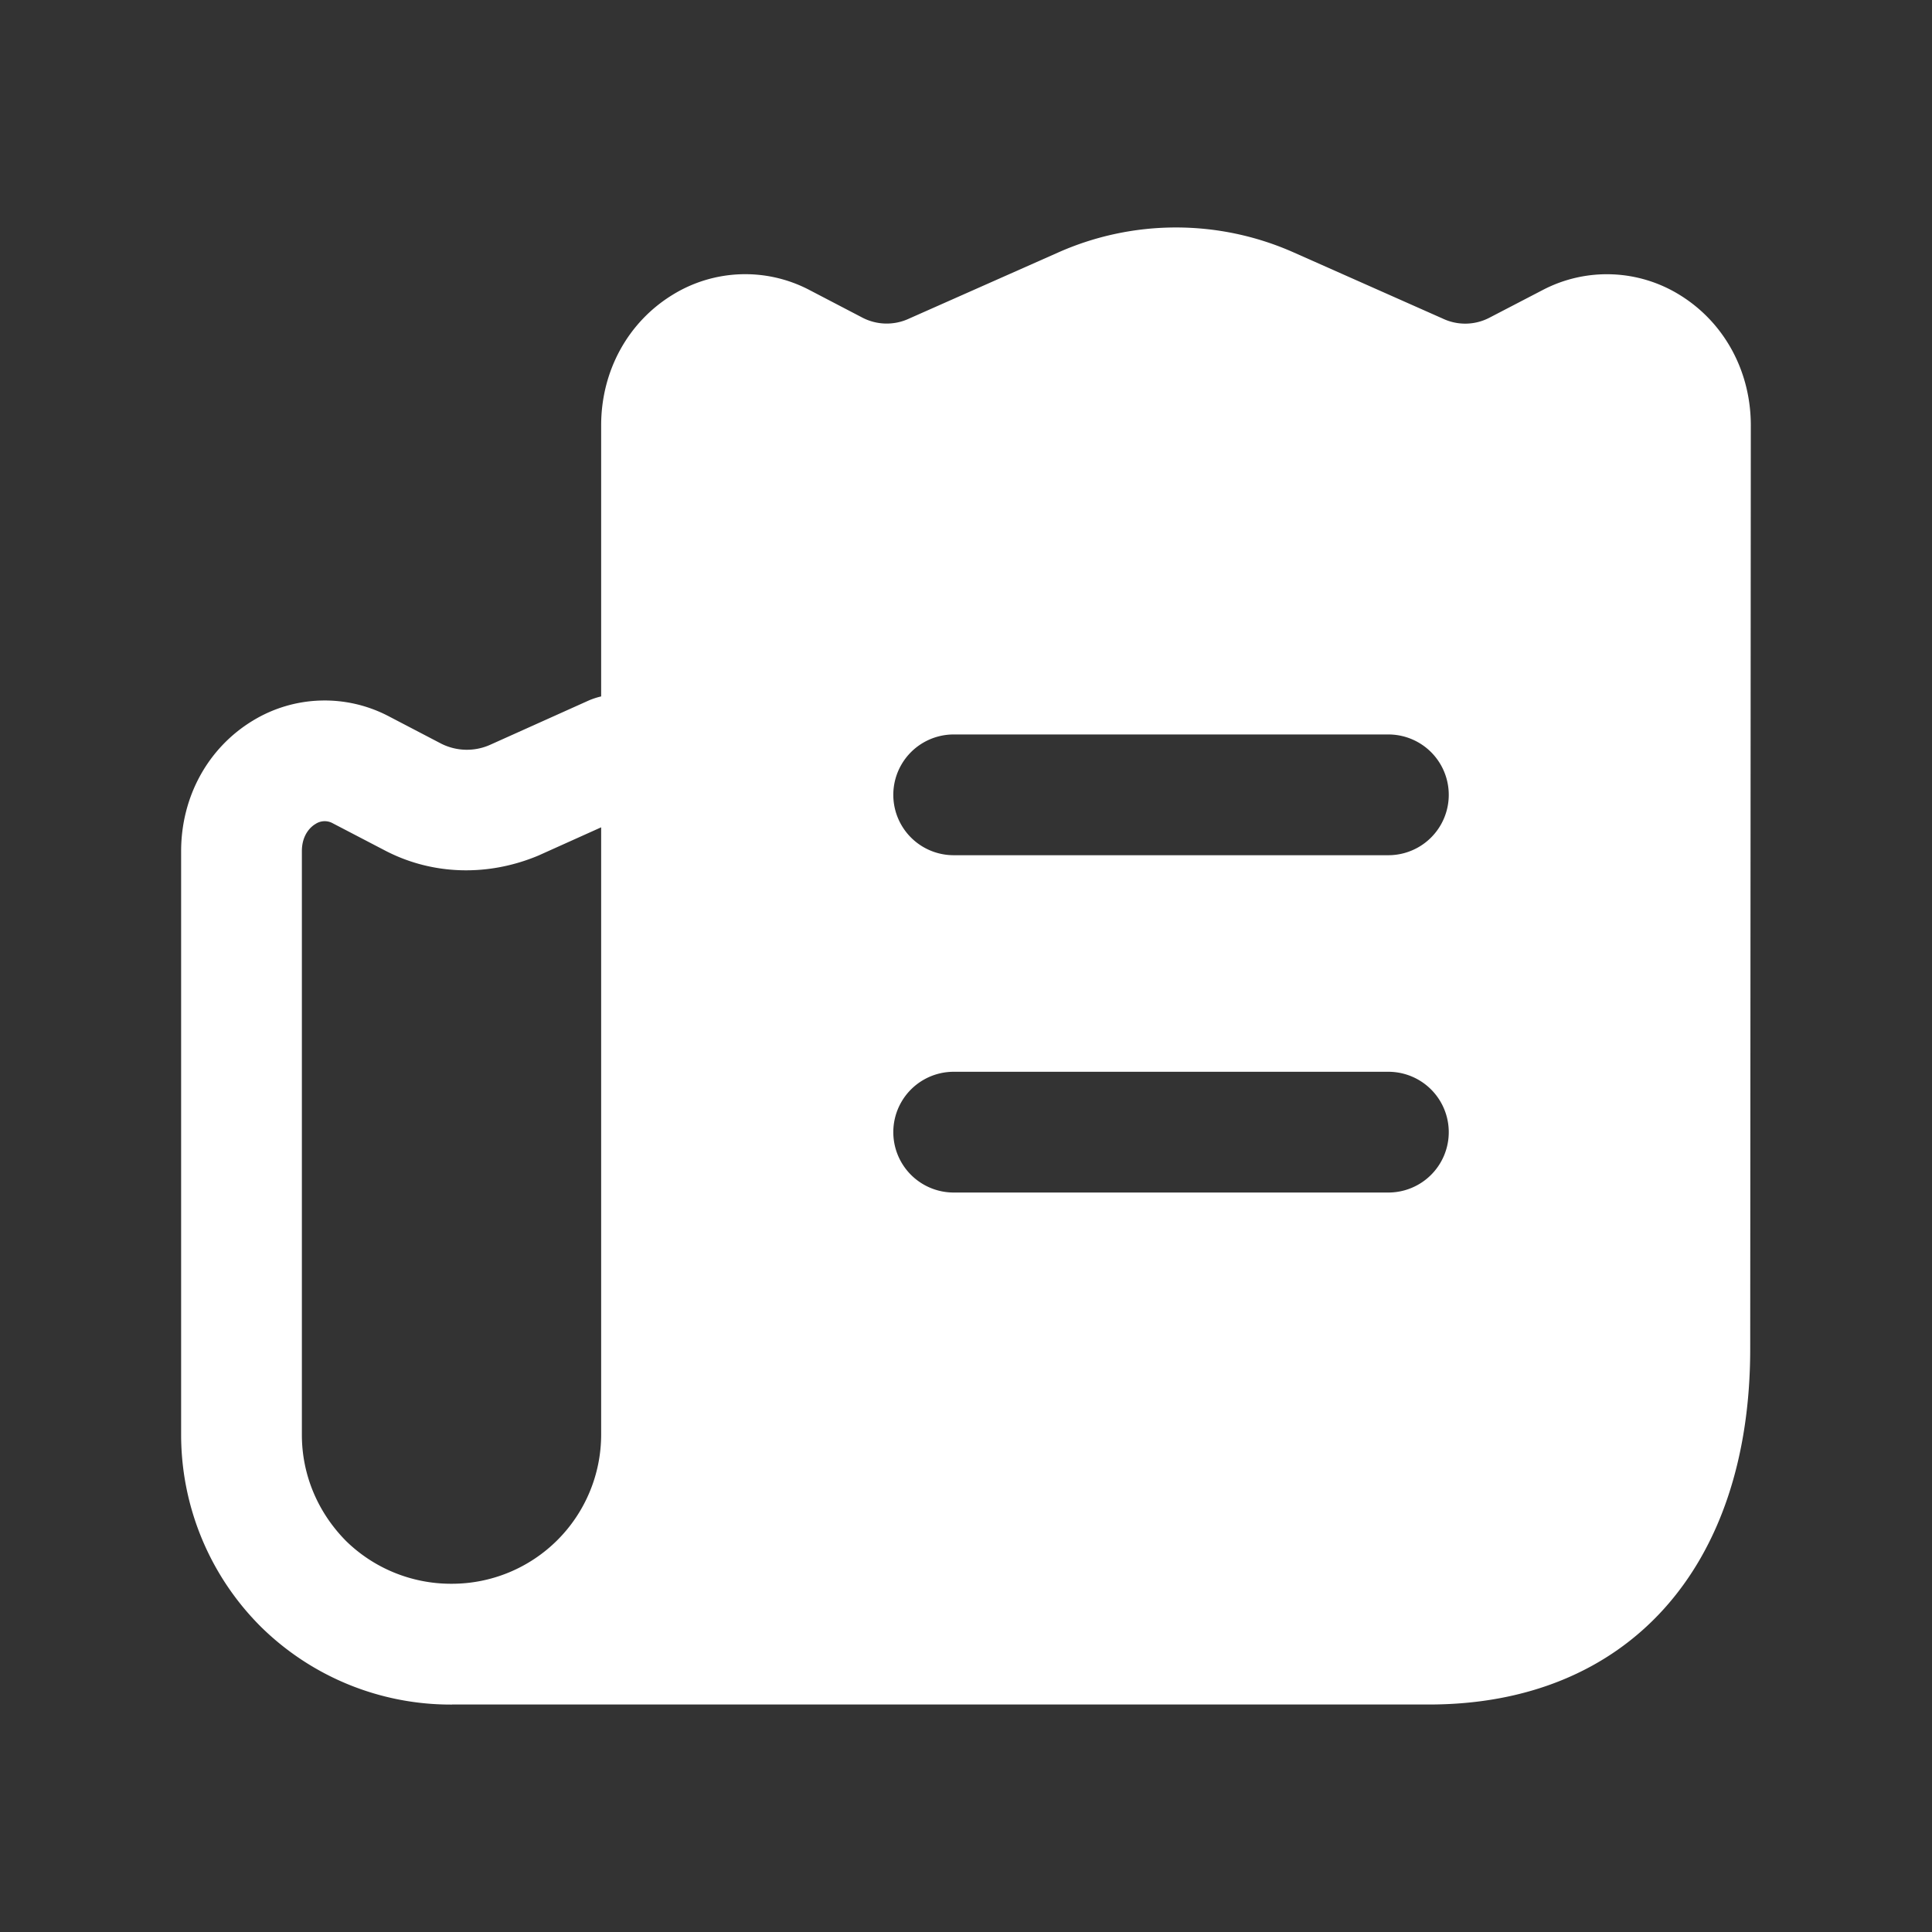 <svg xmlns="http://www.w3.org/2000/svg" width="32" height="32" fill="none"><rect width="100%" height="100%" fill="#333333" stroke="none"/><path fill="#fff" fill-rule="evenodd" d="M7.484 28.232h16.184c3.282 0 5.321-2.258 5.321-5.892l.01-15.295c0-.898-.44-1.706-1.178-2.16a2.292 2.292 0 0 0-2.26-.086l-.885.46a.868.868 0 0 1-.779.018l-2.463-1.093a4.802 4.802 0 0 0-3.914.001l-2.463 1.092a.874.874 0 0 1-.79-.025l-.88-.459a2.29 2.29 0 0 0-2.25.092c-.739.454-1.18 1.262-1.18 2.16v4.49a1.253 1.253 0 0 0-.198.064l-1.64.737a.945.945 0 0 1-.808-.017l-.868-.453a2.285 2.285 0 0 0-2.255.07C3.444 12.387 3 13.196 3 14.1v9.667a4.49 4.49 0 0 0 1.324 3.18 4.48 4.48 0 0 0 3.16 1.286Zm2.473-4.467V13.703l-1.04.468c-.836.35-1.75.323-2.525-.076l-.875-.456-.002-.001a.275.275 0 0 0-.29.01c-.054.031-.225.156-.225.451v9.667c0 .658.261 1.284.735 1.761a2.486 2.486 0 0 0 1.722.705h.028a2.472 2.472 0 0 0 2.472-2.467Zm5.84-9.6h7.199a1 1 0 0 0 0-2h-7.2a1 1 0 0 0 0 2Zm0 5.587h7.199a1 1 0 0 0 0-2h-7.2a1 1 0 0 0 0 2Z" clip-rule="evenodd"/></svg>